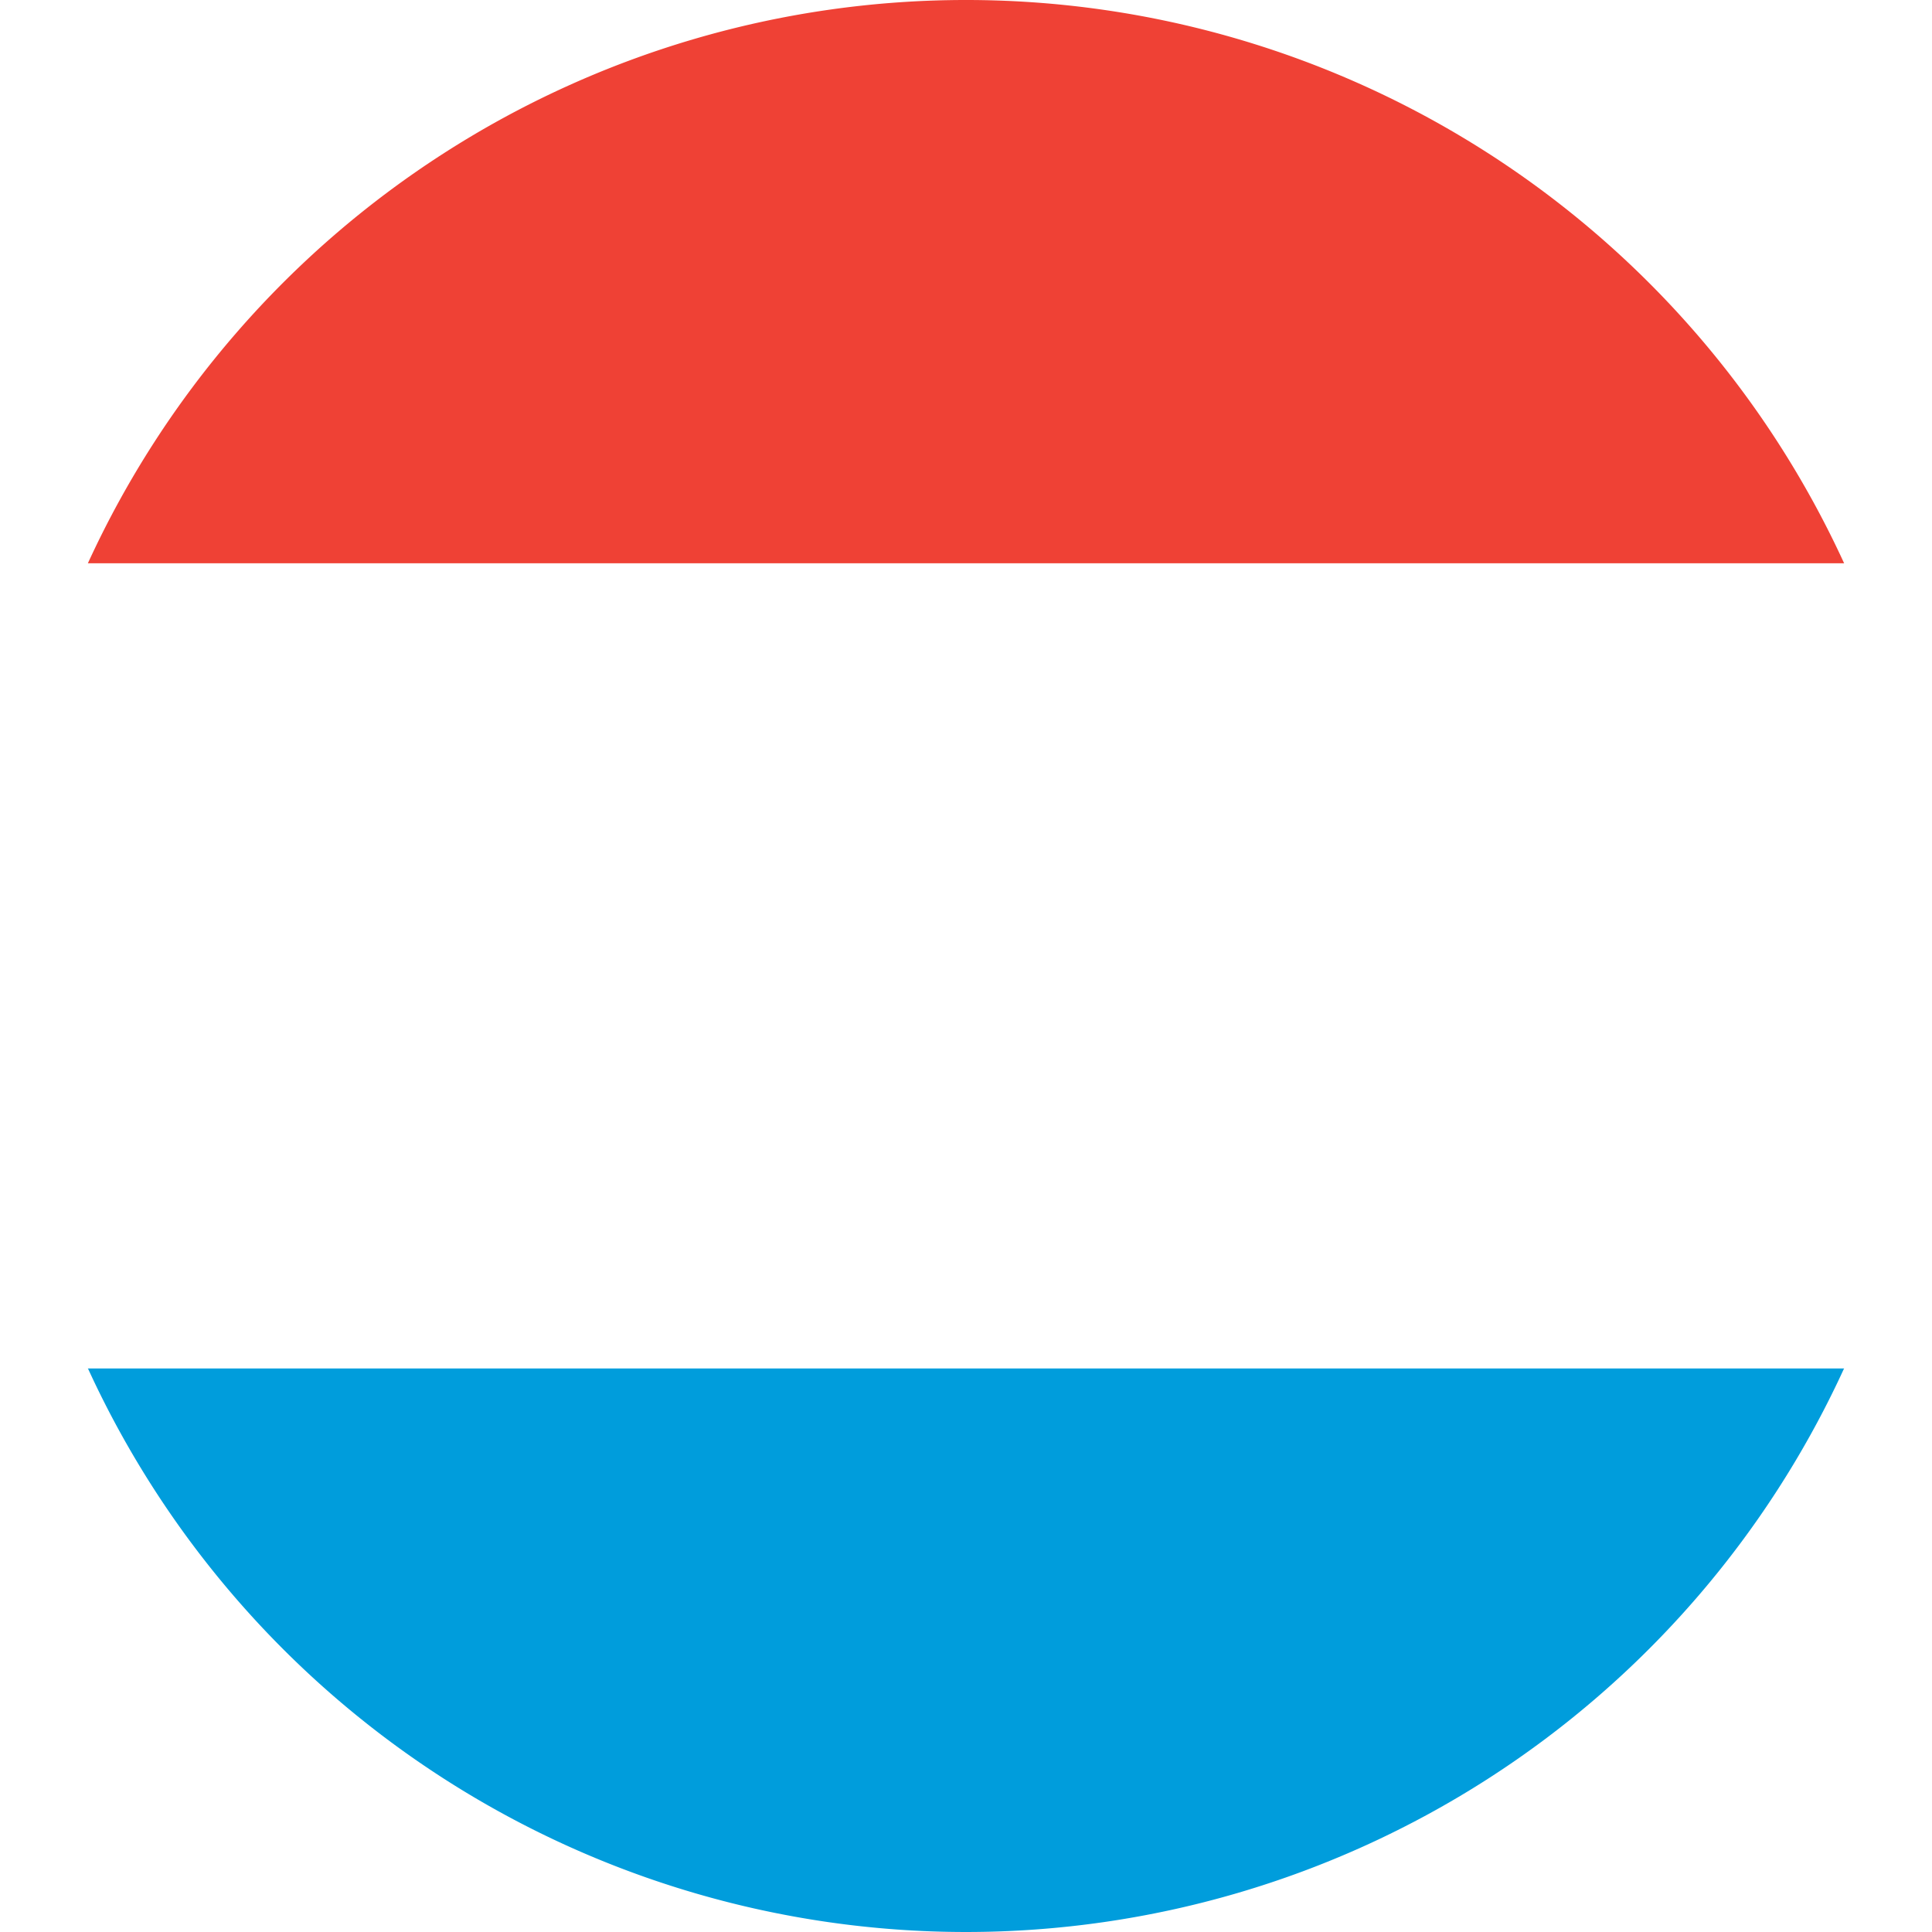 <svg id="f7c55207-0f9d-4a0e-8367-c9e0ab657522" data-name="lu" xmlns="http://www.w3.org/2000/svg" viewBox="0 0 47.5 47.5"><defs><style>.\31 55ec54b-b0f1-45aa-a2e2-888d94a3a13c{fill:#009ddc;}.\36 0ba4bab-a030-45c5-9731-6ed105a86a76{fill:#ef4135;}.\36 ac4edf9-8acf-4427-98d1-0fd312a1019d{fill:#fff;}</style></defs><title>lu</title><path class="155ec54b-b0f1-45aa-a2e2-888d94a3a13c" d="M24,47.75A23.75,23.75,0,0,0,45.59,33.89H2.41A23.75,23.75,0,0,0,24,47.75Z" transform="translate(-0.25 -0.25)"/><path class="60ba4bab-a030-45c5-9731-6ed105a86a76" d="M24,.25A23.75,23.75,0,0,0,2.41,14.1H45.59A23.75,23.75,0,0,0,24,.25Z" transform="translate(-0.25 -0.25)"/><path class="6ac4edf9-8acf-4427-98d1-0fd312a1019d" d="M.25,24a23.68,23.68,0,0,0,2.16,9.89H45.59a23.74,23.74,0,0,0,0-19.79H2.41A23.76,23.76,0,0,0,.25,24Z" transform="translate(-0.25 -0.25)"/></svg>